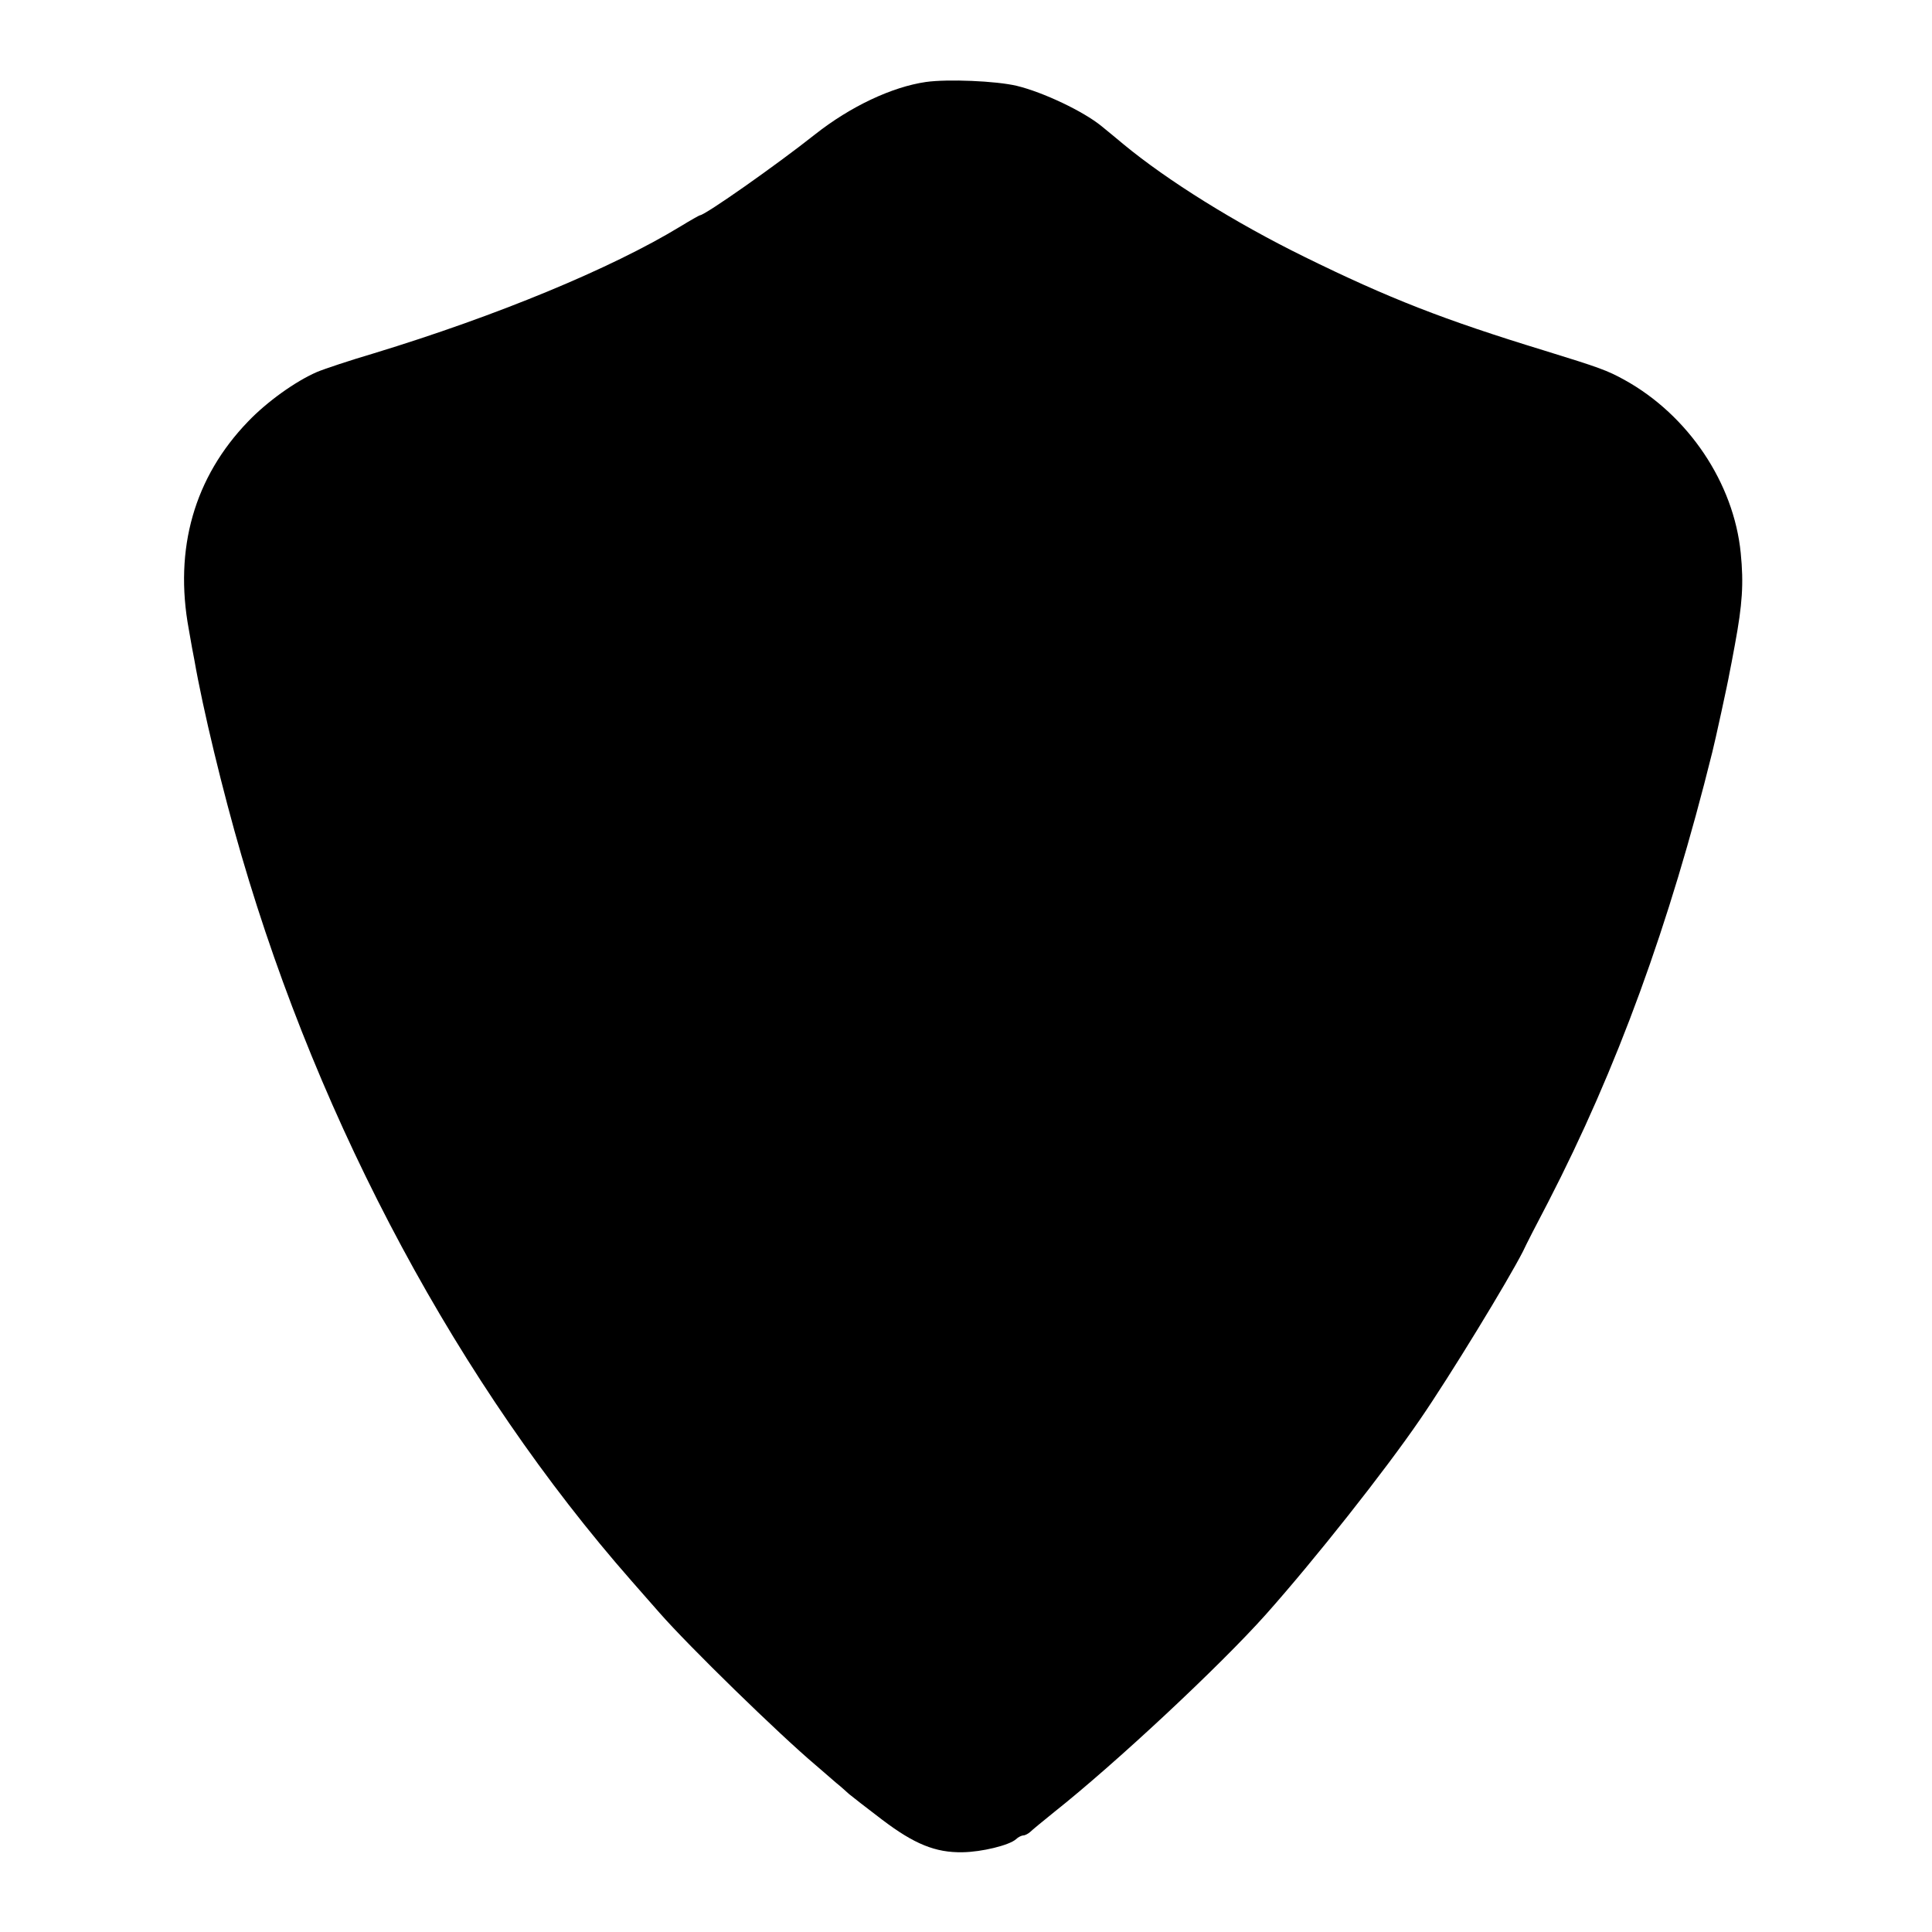 <?xml version="1.0" standalone="no"?>
<!DOCTYPE svg PUBLIC "-//W3C//DTD SVG 20010904//EN"
 "http://www.w3.org/TR/2001/REC-SVG-20010904/DTD/svg10.dtd">
<svg version="1.0" xmlns="http://www.w3.org/2000/svg"
 width="700pt" height="700pt" viewBox="0 0 700 700"
 preserveAspectRatio="xMidYMid meet">
<g transform="translate(0,700) scale(0.1,-0.1)"
fill="#000000" stroke="none">
<path d="M3355 6703 c-124 -18 -274 -89 -402 -190 -140 -111 -399 -293 -417
-293 -2 0 -34 -18 -70 -40 -251 -153 -668 -325 -1111 -460 -88 -26 -181 -57
-207 -68 -78 -34 -180 -107 -249 -179 -195 -202 -269 -461 -215 -753 8 -47 17
-96 20 -110 31 -179 103 -477 171 -710 287 -984 790 -1919 1414 -2629 31 -35
76 -87 101 -115 105 -120 432 -439 566 -552 27 -23 60 -52 74 -64 14 -11 35
-30 46 -40 12 -10 66 -52 120 -93 116 -88 193 -120 292 -118 69 1 168 25 193
47 8 8 21 14 27 14 6 0 17 6 24 12 7 7 47 40 88 73 222 176 599 528 766 715
178 200 431 520 559 707 110 160 319 503 373 609 10 22 51 102 91 178 250 485
439 1002 595 1631 9 34 58 259 62 285 3 14 12 61 20 105 27 146 32 220 21 331
-25 254 -190 500 -422 628 -62 34 -89 44 -290 106 -363 111 -563 189 -870 340
-250 123 -494 275 -654 407 -18 15 -54 45 -80 66 -66 54 -212 123 -307 146
-76 18 -251 25 -329 14z"/>
</g>
</svg>
